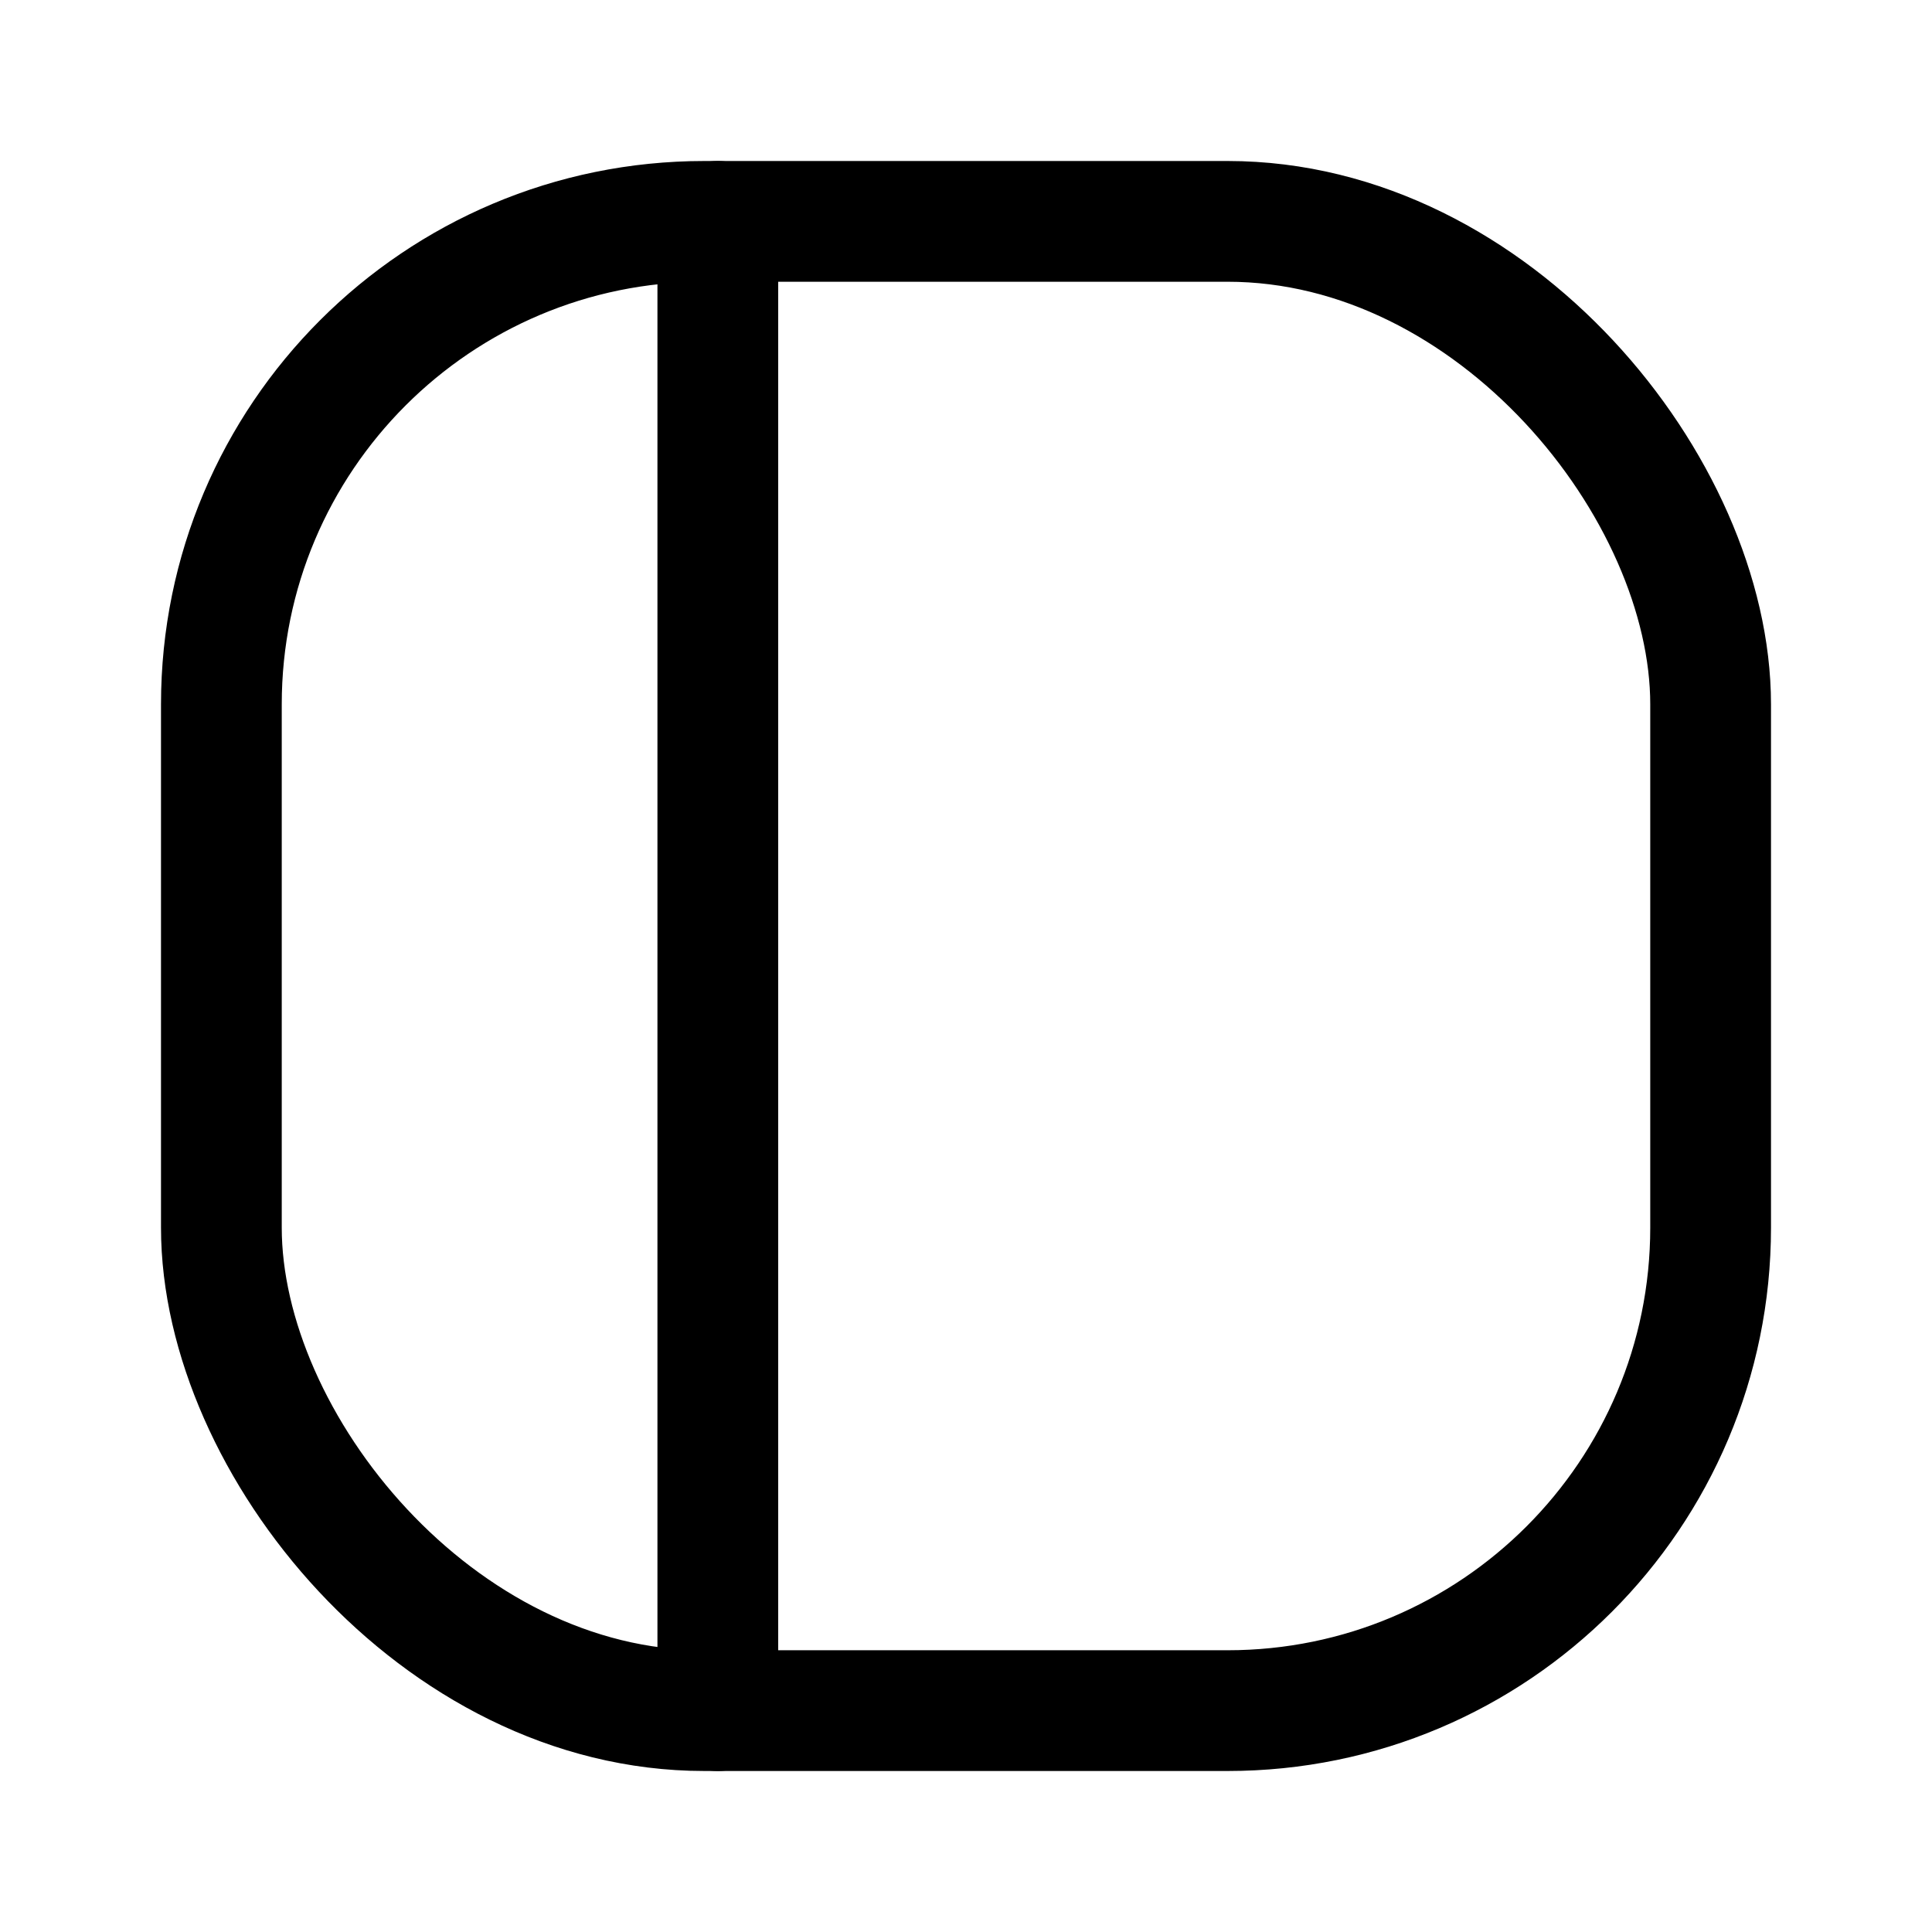 <?xml version="1.0" encoding="utf-8"?>
<!-- Generator: www.svgicons.com -->
<svg xmlns="http://www.w3.org/2000/svg" width="800" height="800" viewBox="0 0 24 24">
<g fill="none" stroke="currentColor" stroke-width="1.5"><path stroke-linecap="round" stroke-linejoin="round" d="M8.917 21.25V2.75"/><rect width="18.5" height="18.5" x="2.75" y="2.75" rx="6"/></g>
</svg>